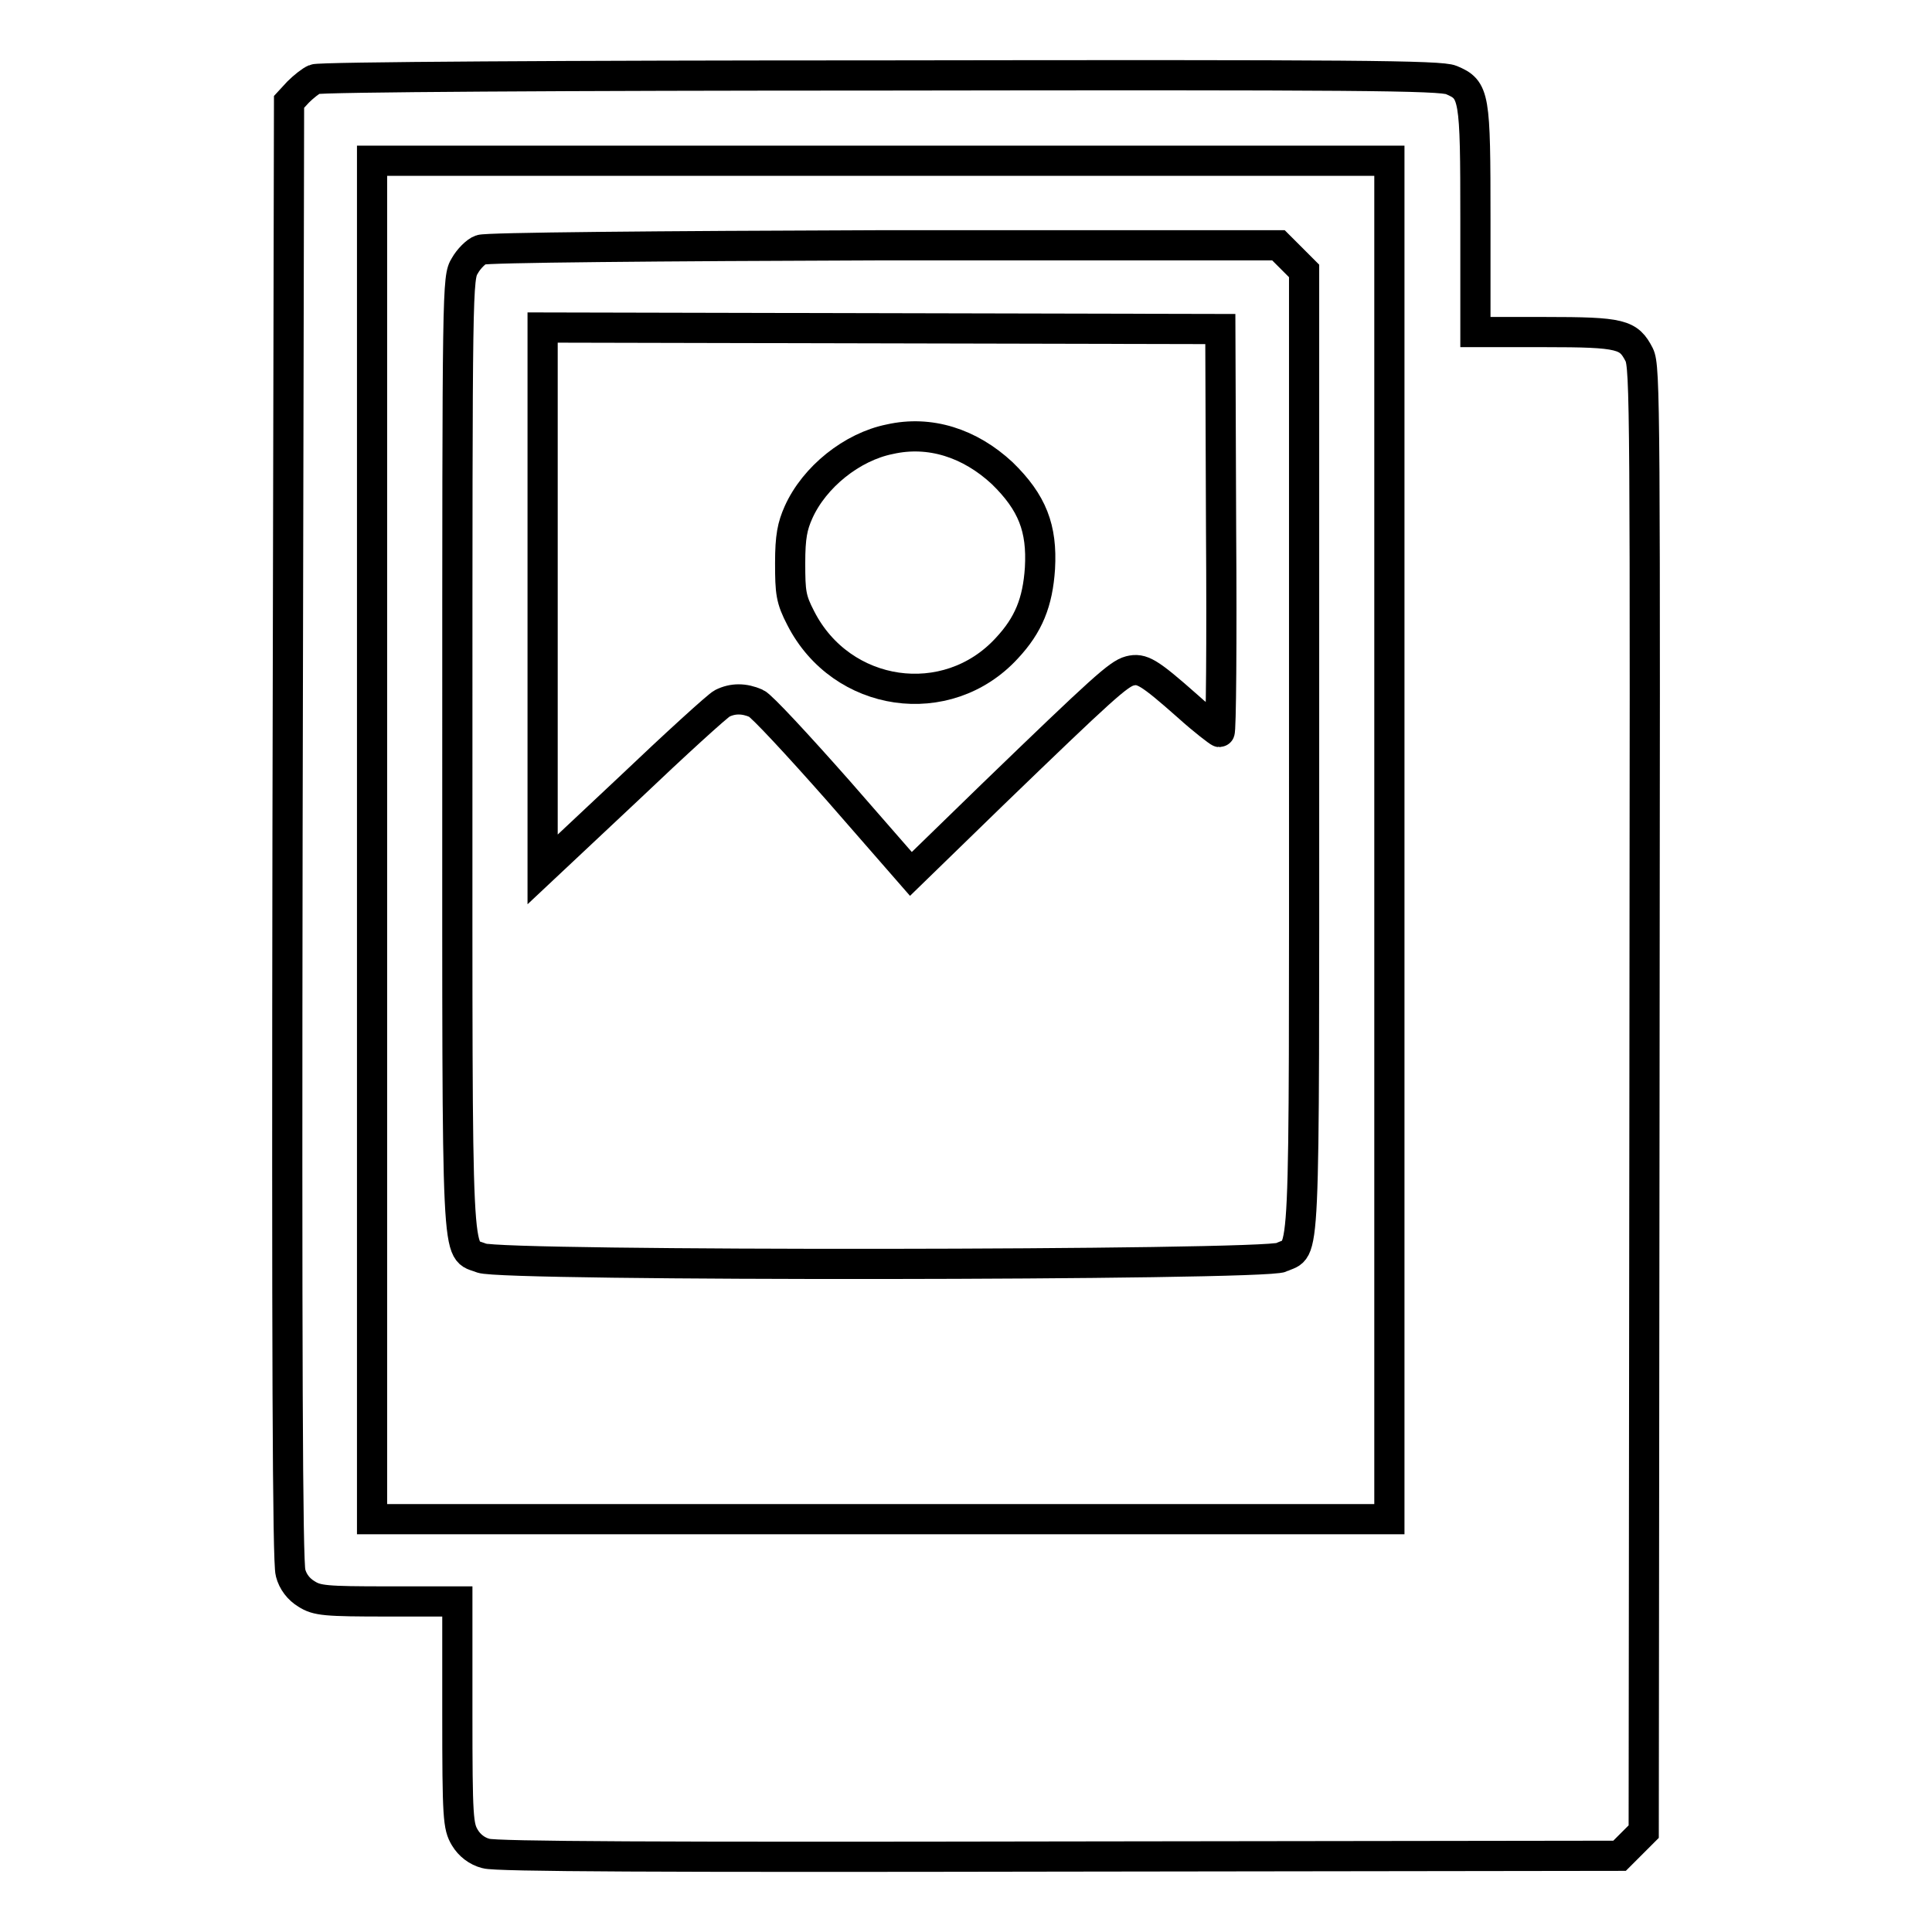 <?xml version="1.0" encoding="utf-8"?>
<!-- Svg Vector Icons : http://www.onlinewebfonts.com/icon -->
<!DOCTYPE svg PUBLIC "-//W3C//DTD SVG 1.1//EN" "http://www.w3.org/Graphics/SVG/1.1/DTD/svg11.dtd">
<svg version="1.1" xmlns="http://www.w3.org/2000/svg" xmlns:xlink="http://www.w3.org/1999/xlink" x="0px" y="0px" viewBox="0 0 256 256" enable-background="new 0 0 256 256" xml:space="preserve">
<g><g><g><path stroke-width="4" fill-opacity="0" stroke="#000000"  d="M41.7,10.5c-0.5,0.2-1.5,1-2.2,1.7l-1.2,1.3L38.1,110c-0.1,69,0,97,0.4,98.4c0.3,1.2,1.1,2.2,2.1,2.8c1.4,0.9,2.5,1,10.8,1h9.2V227c0,13.9,0.1,15,1,16.5c0.6,1,1.6,1.8,2.8,2.1c1.3,0.4,23.2,0.5,76,0.4l74.2-0.1l1.6-1.6l1.6-1.6l0.1-97c0.1-91.6,0.1-97.1-0.7-98.7c-1.4-2.7-2.3-3-12.5-3h-9.2V29.1c0-16.5-0.1-17.2-3.2-18.5c-1.4-0.6-12.8-0.7-75.6-0.6C75.9,10,42.2,10.2,41.7,10.5z M184.1,111.3v90h-67.4H49.3v-90v-90h67.4h67.4V111.3z"/><path stroke-width="4" fill-opacity="0" stroke="#000000"  d="M63.7,33.1c-0.6,0.2-1.6,1.2-2.1,2.1c-1,1.6-1,2.5-1,64.7c0,70-0.2,65.4,3.2,66.8c2.6,1.1,103.9,1,106-0.1c3.2-1.6,3,3.5,3-66.8V35.9l-1.7-1.7l-1.7-1.7l-52.3,0C87.2,32.6,64.3,32.8,63.7,33.1z M161.8,70.3c0.1,14.7,0,26.7-0.2,26.7c-0.1,0-2.1-1.5-4.2-3.4c-5.2-4.6-6.1-5.1-7.7-4.7c-1.5,0.4-3.6,2.3-18.2,16.4l-10.8,10.5l-9.6-11c-5.3-6-10.2-11.3-10.9-11.6c-1.6-0.7-3.1-0.7-4.5,0c-0.6,0.3-6.2,5.4-12.4,11.3l-11.4,10.7v-36V43.4l44.9,0.1l44.9,0.1L161.8,70.3z"/><path stroke-width="4" fill-opacity="0" stroke="#000000"  d="M117.9,58.2c-5,1-10,5-12.1,9.7c-0.8,1.8-1.1,3.2-1.1,6.7c0,3.9,0.1,4.8,1.4,7.3c5.4,10.6,19.4,12.6,27.3,4c2.9-3.1,4.1-6.1,4.4-10.6c0.3-5.3-1-8.7-5-12.6C128.5,58.7,123.2,57,117.9,58.2z"/></g></g></g>
</svg>